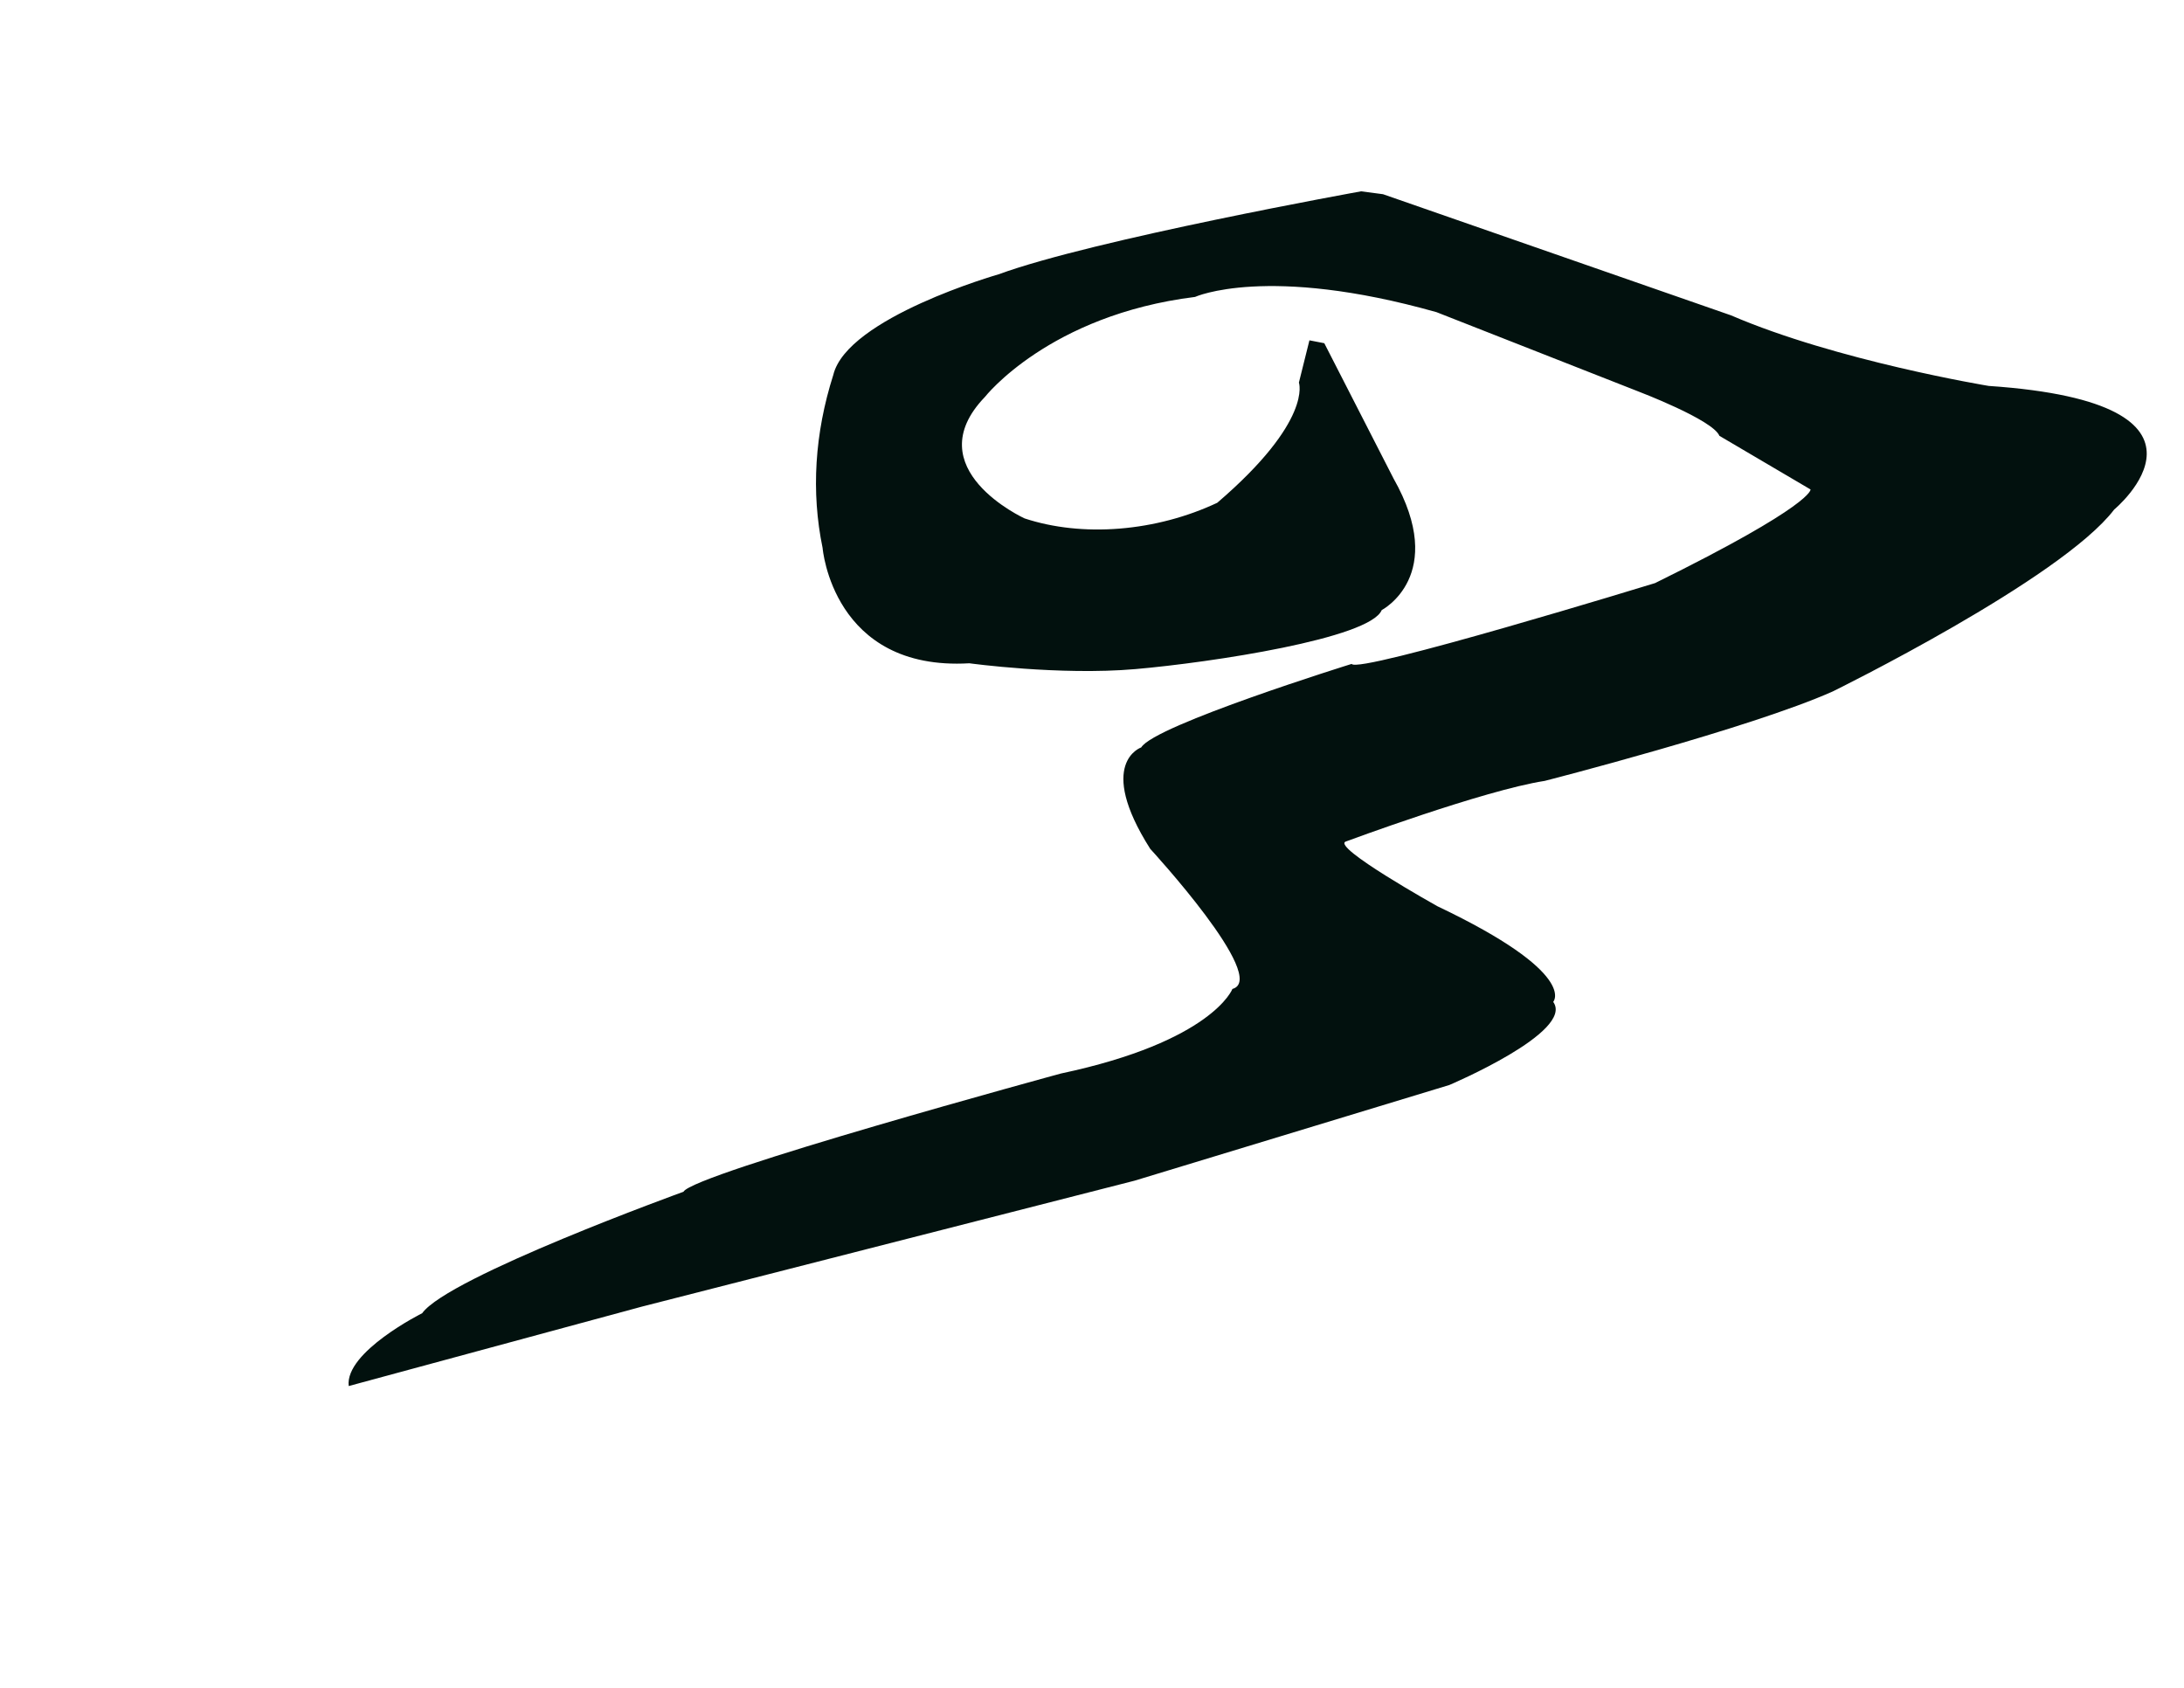 <svg width="752" height="581" viewBox="0 0 752 581" fill="none" xmlns="http://www.w3.org/2000/svg">
<path d="M727.965 175.42C709.693 199.423 631.087 238.037 631.087 238.037C602.638 250.752 531.895 268.842 531.895 268.842C510.838 272.094 463.406 289.719 463.406 289.719C458.195 291.488 494.927 311.996 494.927 311.996C543.735 335.203 534.805 344.93 534.805 344.93C542.25 355.254 499.04 373.544 499.04 373.544L390.671 406.482L220.909 449.871L120.065 477.187C118.703 465.425 145.366 452.11 145.366 452.11C154.365 439.582 235.313 410.309 235.313 410.309C238.624 404.058 365.241 369.605 365.241 369.605C417.544 358.512 424.347 340.473 424.347 340.473C437.232 336.929 396.048 292.24 396.048 292.24C377.245 262.613 392.95 257.319 392.95 257.319C397.495 249.675 465.41 228.569 465.41 228.569C467.421 232.185 569.873 200.749 569.873 200.749C624.671 173.731 623.406 168.511 623.406 168.511C605.326 157.9 592.027 150.046 592.027 150.046C589.827 144.517 563.879 134.677 563.879 134.677L494.642 107.479C436.196 90.984 411.469 102.229 411.469 102.229C361.176 108.469 339.135 136.654 339.135 136.654C315.338 161.373 352.774 178.473 352.774 178.473C362.594 181.717 373.885 182.928 385.526 181.985C397.166 181.042 408.751 177.977 419.13 173.096C452.109 144.831 447.241 131.716 447.241 131.716L450.865 117.17L455.984 118.16L479.808 164.701C498.736 198.134 475.753 210.044 475.753 210.044C471.703 219.804 417.059 228.091 390.939 230.358C364.819 232.626 333.77 228.354 333.77 228.354C286.67 231.108 283.239 188.641 283.239 188.641C279.256 169.396 280.502 149.21 286.917 129.087C291.676 109.337 343.827 94.444 343.827 94.444C376.471 82.463 468.674 65.867 468.674 65.867L476.203 66.862L596.042 108.573C632.378 124.241 684.761 132.866 684.761 132.866C772.241 138.798 727.965 175.42 727.965 175.42Z" fill="#02110E"/>
</svg>
